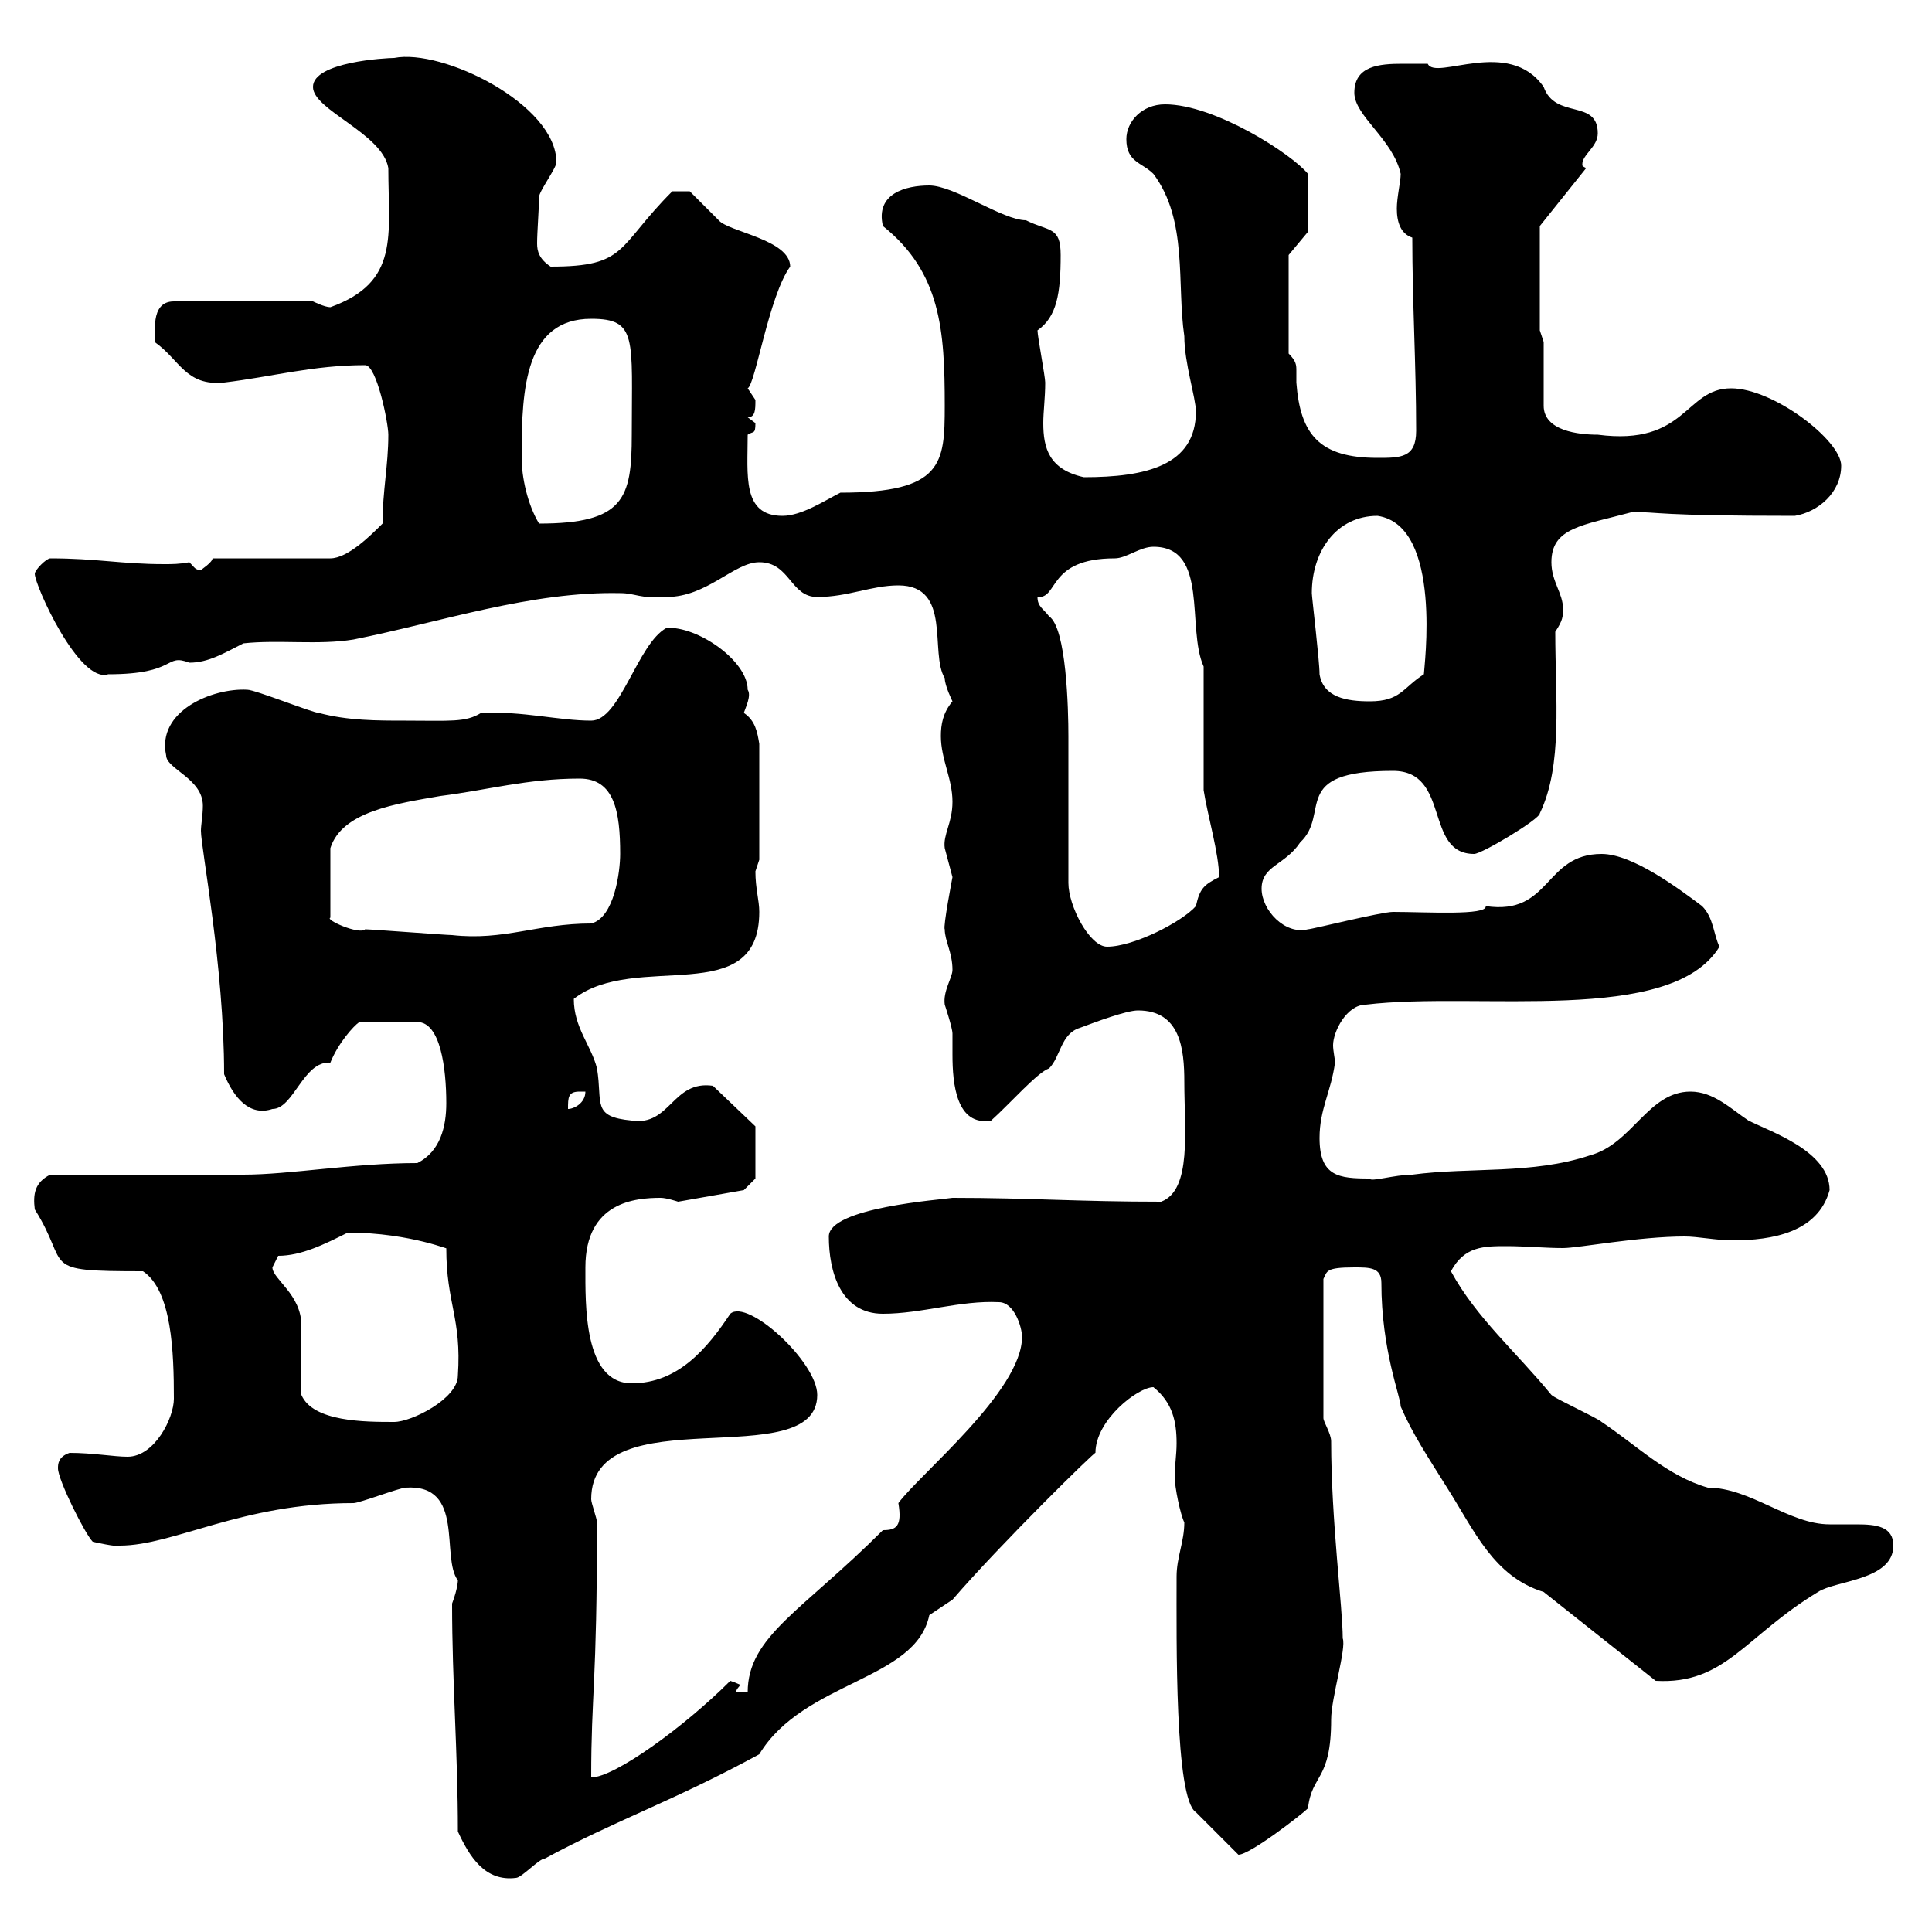 <svg xmlns="http://www.w3.org/2000/svg" xmlns:xlink="http://www.w3.org/1999/xlink" width="300" height="300"><path d="M71.10 284.40C72.90 288.30 75.30 292.20 80.10 291.60C81 291.60 83.70 288.60 84.60 288.60C95.70 282.60 104.70 279.60 117.90 272.40C124.80 261 142.20 261 144.30 250.80C144.30 250.80 147.90 248.40 147.90 248.40C155.40 239.70 170.10 225.30 170.10 225.60C170.10 220.50 176.70 215.40 179.10 215.40C182.10 217.80 182.70 220.80 182.70 224.10C182.70 225.90 182.40 227.70 182.40 229.20C182.40 231 183.30 235.20 183.90 236.40C183.90 239.40 182.70 241.80 182.70 244.80C182.70 254.70 182.40 279.30 185.70 281.40C186.90 282.60 191.10 286.80 192.30 288C194.10 288 202.20 281.70 203.10 280.80C203.70 275.40 206.70 276.60 206.70 267C206.70 263.70 209.10 255.90 208.50 254.40C208.50 249.60 206.70 236.10 206.70 223.80C206.70 222.60 205.50 220.80 205.50 220.20L205.50 198.60C206.10 197.40 205.80 196.80 210.30 196.80C212.70 196.80 214.50 196.80 214.50 199.20C214.50 209.70 217.50 216.90 217.50 218.40C219.30 222.60 221.70 226.20 224.70 231C228.90 237.60 231.90 244.80 239.70 247.20L257.10 261C267.90 261.60 270.90 254.10 282.30 247.20C285 245.40 294 245.40 294 240C294 237 291.30 236.70 288.30 236.70C286.80 236.70 285.30 236.70 284.10 236.70C277.80 236.70 271.80 231 265.20 231C258.90 229.20 254.10 224.40 248.70 220.80C248.10 220.20 241.50 217.20 240.90 216.60C235.50 210 229.20 204.60 225.30 197.40C227.40 193.50 230.40 193.50 234 193.50C236.70 193.50 240 193.80 242.70 193.80C245.10 193.80 254.40 192 261.60 192C263.70 192 266.40 192.60 269.10 192.60C275.10 192.60 282.30 191.40 284.10 184.80C284.10 178.80 275.10 175.80 271.50 174C268.80 172.20 266.10 169.50 262.50 169.50C255.90 169.50 253.50 177.60 246.90 179.40C237.90 182.40 228.30 181.20 219.30 182.40C216.60 182.40 212.70 183.60 212.70 183C207.90 183 204.90 182.70 204.90 176.70C204.90 172.20 206.70 169.50 207.30 165C207.30 164.40 207 163.20 207 162.30C207 160.20 209.10 156 212.10 156C229.50 153.90 259.50 159.30 267 147C266.10 145.20 266.10 142.50 264.30 140.70C260.70 138 253.50 132.60 248.70 132.60C239.70 132.60 240.90 142.20 230.70 140.70C231 142.20 221.40 141.60 216.30 141.60C214.50 141.60 203.70 144.30 203.10 144.30C199.50 145.20 195.90 141.30 195.90 138C195.90 134.40 199.50 134.40 201.90 130.80C206.70 126.30 200.10 119.70 216.30 119.70C225.30 119.70 221.10 132.60 228.90 132.60C230.10 132.60 239.10 127.20 239.10 126.30C242.70 118.80 241.50 108.60 241.50 98.10C242.70 96.30 242.70 95.70 242.70 94.50C242.70 92.10 240.90 90.30 240.90 87.30C240.90 81.90 245.70 81.60 253.50 79.50C257.70 79.50 257.10 80.10 278.70 80.10C282.30 79.50 285.90 76.50 285.90 72.30C285.90 68.40 275.40 60.30 268.80 60.30C261.60 60.30 261.90 69.30 248.10 67.50C245.10 67.50 239.70 66.90 239.70 63L239.70 53.10L239.10 51.30L239.10 35.10L246.30 26.10C245.70 25.80 245.70 25.80 245.70 25.50C245.70 24 248.10 22.80 248.10 20.70C248.10 15.30 241.50 18.60 239.70 13.50C234.30 5.70 222.90 12.60 221.70 9.90C220.50 9.90 219.30 9.90 217.80 9.90C214.20 9.90 210.30 10.20 210.30 14.40C210.30 18 216.30 21.60 217.50 27C217.50 28.20 216.90 30.60 216.90 32.40C216.90 34.50 217.50 36.30 219.30 36.90C219.30 46.80 219.90 56.70 219.90 66.90C219.90 71.10 217.50 71.10 213.90 71.10C204.90 71.10 201.90 67.50 201.30 59.40C201.30 58.50 201.30 57.90 201.30 57.60C201.30 56.70 201.30 56.10 200.10 54.90L200.10 39.60L203.10 36L203.10 27C200.70 24 188.70 16.20 180.90 16.20C177.30 16.20 174.90 18.90 174.90 21.60C174.90 25.20 177.30 25.20 179.10 27C184.50 34.20 182.70 44.10 183.90 52.20C183.90 56.40 185.70 61.80 185.70 63.90C185.70 72.30 177.90 74.10 168.30 74.10C162.90 72.90 162 69.60 162 65.70C162 63.90 162.30 61.80 162.30 59.40C162.30 58.50 161.10 52.20 161.10 51.30C164.10 49.20 164.70 45.60 164.70 39.60C164.70 35.10 162.90 36 159.30 34.20C155.70 34.20 148.20 28.80 144.30 28.80C140.70 28.80 135.90 30 137.10 35.10C146.10 42.30 146.70 51.30 146.70 63C146.70 72 146.40 76.50 130.50 76.50C128.10 77.70 124.50 80.10 121.50 80.10C115.20 80.10 116.10 73.80 116.10 67.50C117 66.90 117.30 67.50 117.30 65.70C117.30 65.70 116.10 64.80 116.10 64.80C117.30 64.80 117.30 63.60 117.30 62.10C117.30 62.10 116.10 60.30 116.10 60.30C117.30 59.70 119.40 45.90 122.70 41.40C122.70 37.20 113.10 36 111.60 34.20C110.70 33.30 108 30.60 107.10 29.70L104.40 29.70C95.70 38.40 97.50 41.40 85.50 41.40C83.70 40.20 83.40 39 83.40 37.80C83.40 36 83.70 32.40 83.70 30.60C83.70 29.70 86.40 26.10 86.40 25.20C86.40 16.20 68.70 7.50 61.20 9C60 9 48.60 9.60 48.60 13.50C48.60 17.10 59.40 20.70 60.30 26.10C60.30 36.60 62.10 43.80 51.30 47.70C50.40 47.70 48.60 46.80 48.60 46.80L27 46.80C23.10 46.80 24.30 52.20 24 53.10C27.90 55.80 28.80 60 34.80 59.40C42.30 58.50 48.60 56.70 56.70 56.70C58.50 56.70 60.30 65.70 60.30 67.50C60.30 72.30 59.40 76.20 59.40 81.30C57.60 83.10 54 86.70 51.30 86.70L33 86.70C33 87.30 31.20 88.50 31.20 88.50C30.30 88.50 30.30 88.20 29.40 87.30C27.90 87.60 26.70 87.60 25.50 87.60C18.90 87.60 15 86.70 7.80 86.70C7.20 86.70 5.40 88.50 5.40 89.10C5.40 90.90 12.30 106.20 16.80 104.70C27.60 104.70 25.50 101.40 29.40 102.90C32.40 102.90 34.80 101.40 37.80 99.90C43.20 99.30 49.50 100.20 54.90 99.30C68.40 96.60 82.50 91.80 96.30 92.10C98.70 92.10 99.30 93 103.50 92.70C109.80 92.70 114 87.30 117.90 87.30C122.70 87.30 122.70 92.70 126.90 92.70C131.70 92.70 135.30 90.90 139.50 90.90C147.90 90.90 144.30 101.40 146.70 105.30C146.70 106.50 147.90 108.90 147.90 108.90C146.40 110.70 146.10 112.50 146.10 114.30C146.10 117.90 147.90 120.90 147.90 124.50C147.90 127.80 146.40 129.60 146.70 131.70C146.70 131.70 147.90 136.20 147.90 136.20C147.90 136.20 146.40 144 146.70 144.30C146.70 146.10 147.90 147.90 147.90 150.60C147.90 151.80 146.40 153.90 146.70 156C146.70 156 147.90 159.60 147.90 160.50C147.90 161.10 147.90 162.30 147.90 163.80C147.90 168.30 148.50 174.90 153.90 174C156.90 171.30 161.10 166.50 162.90 165.90C164.70 164.10 164.70 160.50 167.70 159.60C170.10 158.70 174.90 156.90 176.70 156.90C183.30 156.90 183.90 162.90 183.90 168C183.90 175.50 185.10 184.80 180.30 186.60C167.40 186.60 159.90 186 147.90 186C146.10 186.30 128.70 187.50 128.70 192C128.70 197.40 130.50 204 137.10 204C143.10 204 149.10 201.90 155.10 202.20C157.50 202.20 158.70 206.10 158.70 207.60C158.70 216 142.80 228.90 139.50 233.40C140.10 237 139.20 237.60 137.10 237.60C124.50 250.20 116.10 254.10 116.10 262.80L114.30 262.80C114.30 262.20 114.90 261.90 114.90 261.60C114.90 261.60 114.30 261.30 113.40 261C106.20 268.20 95.40 276 91.80 276C91.80 262.80 92.70 261.90 92.70 236.40C92.70 235.80 91.80 233.40 91.80 232.80C91.80 216.60 126.90 229.20 126.90 216.60C126.90 211.50 116.10 201.60 113.40 204C109.80 209.40 105.30 214.80 98.10 214.80C90.60 214.80 90.90 202.50 90.90 196.80C90.90 186.60 98.70 186 102.60 186C103.50 186 105.30 186.60 105.30 186.60L115.50 184.80L117.30 183L117.30 174.90L110.70 168.60C104.40 167.70 104.10 174.90 98.10 174C91.80 173.40 93.60 171.30 92.70 165.90C91.80 162.30 89.10 159.60 89.10 155.10C98.70 147.60 117.90 156.90 117.90 141.60C117.90 139.80 117.30 138 117.30 135.30C117.30 135.30 117.90 133.50 117.90 133.50L117.90 115.50C117.60 113.70 117.30 111.90 115.50 110.70C115.80 109.80 116.70 108 116.10 107.10C116.10 102.60 108.30 97.20 103.50 97.50C99 99.90 96.30 111.90 91.80 111.90C86.70 111.90 81.30 110.40 74.70 110.70C72.30 112.20 69.90 111.90 63 111.90C58.50 111.90 54 111.90 49.50 110.70C48.60 110.70 39.60 107.10 38.40 107.10C33 106.80 24.30 110.40 25.80 117.30C25.80 119.40 31.50 120.90 31.50 125.10C31.50 126.60 31.20 128.10 31.20 129C31.20 131.70 34.80 150 34.80 166.80C36.30 170.40 38.70 173.40 42.30 172.20C45.60 172.20 47.10 164.70 51.30 165C52.50 162 54.90 159.30 55.80 158.70L64.80 158.70C68.40 158.70 69.30 165.90 69.30 171.30C69.30 174.90 68.40 178.80 64.80 180.60C54.90 180.60 45 182.40 37.80 182.40C33 182.40 12.60 182.40 7.80 182.40C5.40 183.60 5.10 185.40 5.40 187.80C11.10 196.80 5.70 197.40 22.20 197.40C26.70 200.40 27 210 27 217.20C27 220.20 24 226.20 19.80 226.20C17.70 226.20 14.40 225.60 10.80 225.60C9 226.20 9 227.40 9 228C9 229.80 13.20 238.20 14.40 239.40C14.40 239.40 18.30 240.30 18.60 240C27 240 37.50 233.40 54.90 233.40C55.80 233.40 62.10 231 63 231C72.30 230.40 68.40 241.80 71.10 245.40C71.10 245.40 71.10 246.60 70.20 249C70.20 261.30 71.10 272.10 71.10 284.40ZM46.80 216.60C46.80 214.80 46.80 207.60 46.80 205.80C46.80 201 42.30 198.60 42.30 196.80C42.30 196.80 43.20 195 43.20 195C46.80 195 50.40 193.20 54 191.40C63.90 191.40 70.50 194.40 69.30 193.80C69.30 202.50 71.70 204.60 71.10 213.60C71.10 217.20 63.90 220.80 61.20 220.80C56.70 220.80 48.60 220.80 46.80 216.60ZM90 169.50C90 169.50 90.90 169.50 90.90 169.50C90.90 171.30 89.10 172.20 88.20 172.20C88.20 170.40 88.20 169.50 90 169.50ZM165.90 137.10C165.90 133.50 165.90 117.90 165.90 114.30C165.90 110.10 165.60 97.50 162.90 95.70C162 94.50 161.10 94.20 161.10 92.70C164.40 93 162.60 86.70 173.10 86.70C174.90 86.70 177 84.90 179.10 84.90C187.80 84.90 184.20 97.50 186.90 103.50L186.90 122.70C187.50 126.60 189.30 132.60 189.30 136.20C186.90 137.40 186.30 138 185.70 140.70C183.60 143.10 176.10 147 171.90 147C169.20 147 165.90 140.70 165.90 137.10ZM90 120.90C95.40 120.90 96.30 126 96.30 132.60C96.30 135.30 95.40 142.50 91.80 143.40C83.40 143.40 78.30 146.10 70.20 145.20C69.30 145.20 57.60 144.30 56.70 144.30C55.80 145.20 50.40 142.80 51.30 142.50L51.30 131.70C53.10 126 61.50 124.80 68.40 123.60C75.60 122.70 81.90 120.90 90 120.90ZM204.90 104.70C204.90 102.60 203.70 92.70 203.70 92.10C203.70 85.50 207.60 80.10 213.90 80.10C224.10 81.60 221.10 103.80 221.10 104.70C217.80 106.80 217.50 108.90 212.70 108.90C209.10 108.90 205.50 108.30 204.90 104.70ZM81 71.10C81 70.50 81 70.50 81 70.50C81 60.30 81.60 49.50 91.80 49.50C99 49.50 98.10 52.50 98.10 67.50C98.10 77.40 96.90 81.30 83.70 81.30C81.90 78.30 81 74.10 81 71.10Z"/></svg>